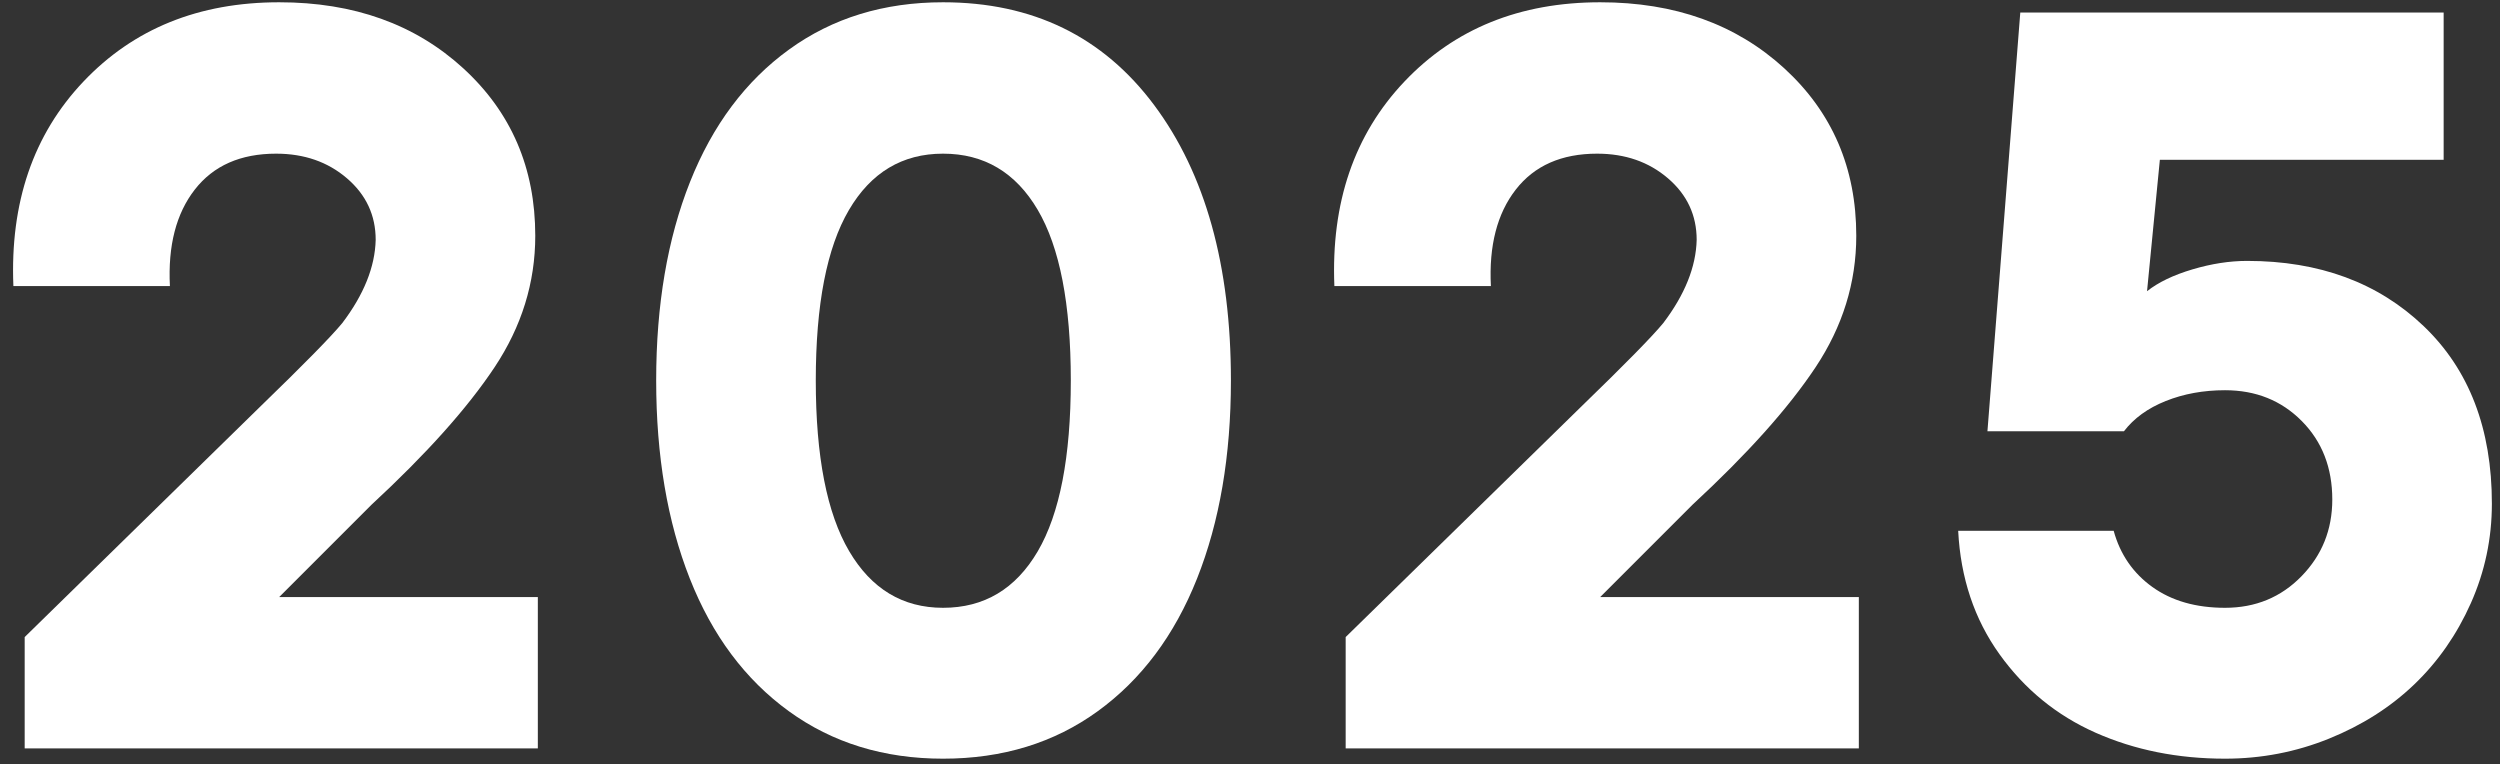 <?xml version="1.0" encoding="UTF-8"?>
<svg width="157px" height="48px" viewBox="0 0 157 48" version="1.1" xmlns="http://www.w3.org/2000/svg" xmlns:xlink="http://www.w3.org/1999/xlink">
    <rect x="0" y="0" width="157" height="48" fill="#333333" stroke="none"/>
    <title>2025</title>
    <g id="Website-2023" stroke="none" stroke-width="1" fill="none" fill-rule="evenodd">
        <g id="ClimateTech-2023-homepage-v5" transform="translate(-289, -706)" fill="#FFFFFF" fill-rule="nonzero">
            <g id="Group" transform="translate(271.657, 680)">
                <g id="2025" transform="translate(18.163, 26.143)">
                    <path d="M0.73,46.857 L0.73,39.864 L15.586,25.33 C18.293,22.709 19.99,20.979 20.678,20.142 C22.031,18.358 22.73,16.618 22.773,14.921 C22.773,13.374 22.171,12.085 20.968,11.054 C19.765,10.022 18.282,9.507 16.521,9.507 C14.286,9.507 12.584,10.259 11.413,11.763 C10.242,13.267 9.721,15.286 9.85,17.821 L0.021,17.821 C-0.194,12.579 1.272,8.298 4.42,4.979 C7.567,1.66 11.665,0 16.714,0 C21.398,0 25.249,1.38 28.267,4.141 C31.286,6.902 32.795,10.409 32.795,14.663 C32.795,17.606 31.941,20.362 30.233,22.929 C28.525,25.497 25.952,28.37 22.515,31.55 L16.714,37.351 L32.956,37.351 L32.956,46.857 L0.73,46.857 Z" id="Path"></path>
                    <path d="M58.403,47.502 C54.686,47.502 51.458,46.508 48.719,44.521 C45.979,42.534 43.906,39.757 42.499,36.19 C41.092,32.624 40.388,28.478 40.388,23.751 C40.388,19.003 41.097,14.846 42.515,11.279 C43.933,7.713 46.006,4.941 48.735,2.965 C51.463,0.988 54.686,0 58.403,0 C64.032,0 68.452,2.154 71.664,6.461 C74.876,10.769 76.482,16.532 76.482,23.751 C76.482,28.478 75.773,32.624 74.355,36.19 C72.937,39.757 70.858,42.534 68.119,44.521 C65.38,46.508 62.141,47.502 58.403,47.502 Z M58.403,38.027 C60.981,38.027 62.963,36.846 64.349,34.482 C65.734,32.119 66.427,28.542 66.427,23.751 C66.427,18.96 65.734,15.388 64.349,13.036 C62.963,10.683 60.981,9.507 58.403,9.507 C55.846,9.507 53.875,10.688 52.489,13.052 C51.103,15.415 50.411,18.981 50.411,23.751 C50.411,28.521 51.109,32.092 52.505,34.466 C53.902,36.84 55.868,38.027 58.403,38.027 Z" id="Shape"></path>
                    <path d="M83.688,46.857 L83.688,39.864 L98.545,25.33 C101.252,22.709 102.949,20.979 103.636,20.142 C104.99,18.358 105.688,16.618 105.731,14.921 C105.731,13.374 105.13,12.085 103.927,11.054 C102.723,10.022 101.241,9.507 99.479,9.507 C97.245,9.507 95.542,10.259 94.371,11.763 C93.2,13.267 92.679,15.286 92.808,17.821 L82.979,17.821 C82.764,12.579 84.231,8.298 87.378,4.979 C90.526,1.66 94.624,0 99.673,0 C104.356,0 108.207,1.38 111.226,4.141 C114.244,6.902 115.754,10.409 115.754,14.663 C115.754,17.606 114.9,20.362 113.192,22.929 C111.484,25.497 108.911,28.37 105.473,31.55 L99.673,37.351 L115.915,37.351 L115.915,46.857 L83.688,46.857 Z" id="Path"></path>
                    <path d="M138.912,47.502 C135.947,47.502 133.24,46.959 130.791,45.875 C128.342,44.79 126.328,43.146 124.749,40.944 C123.17,38.742 122.305,36.158 122.154,33.193 L131.919,33.193 C132.327,34.676 133.138,35.852 134.352,36.722 C135.566,37.592 137.086,38.027 138.912,38.027 C140.824,38.027 142.425,37.367 143.714,36.045 C145.003,34.724 145.648,33.118 145.648,31.228 C145.648,29.229 145.008,27.586 143.73,26.297 C142.452,25.008 140.846,24.363 138.912,24.363 C137.559,24.363 136.318,24.589 135.19,25.04 C134.062,25.491 133.187,26.125 132.564,26.941 L123.991,26.941 L126.054,0.645 L152.641,0.645 L152.641,9.894 L134.819,9.894 L134.014,18.144 C134.723,17.585 135.673,17.128 136.866,16.774 C138.058,16.419 139.202,16.242 140.298,16.242 C144.831,16.242 148.526,17.606 151.384,20.335 C154.241,23.063 155.67,26.78 155.67,31.485 C155.67,33.677 155.23,35.761 154.349,37.737 C153.468,39.714 152.281,41.417 150.788,42.845 C149.295,44.274 147.511,45.407 145.438,46.245 C143.365,47.083 141.19,47.502 138.912,47.502 Z" id="Path"></path>
                </g>
            </g>
        </g>
    </g>
</svg>